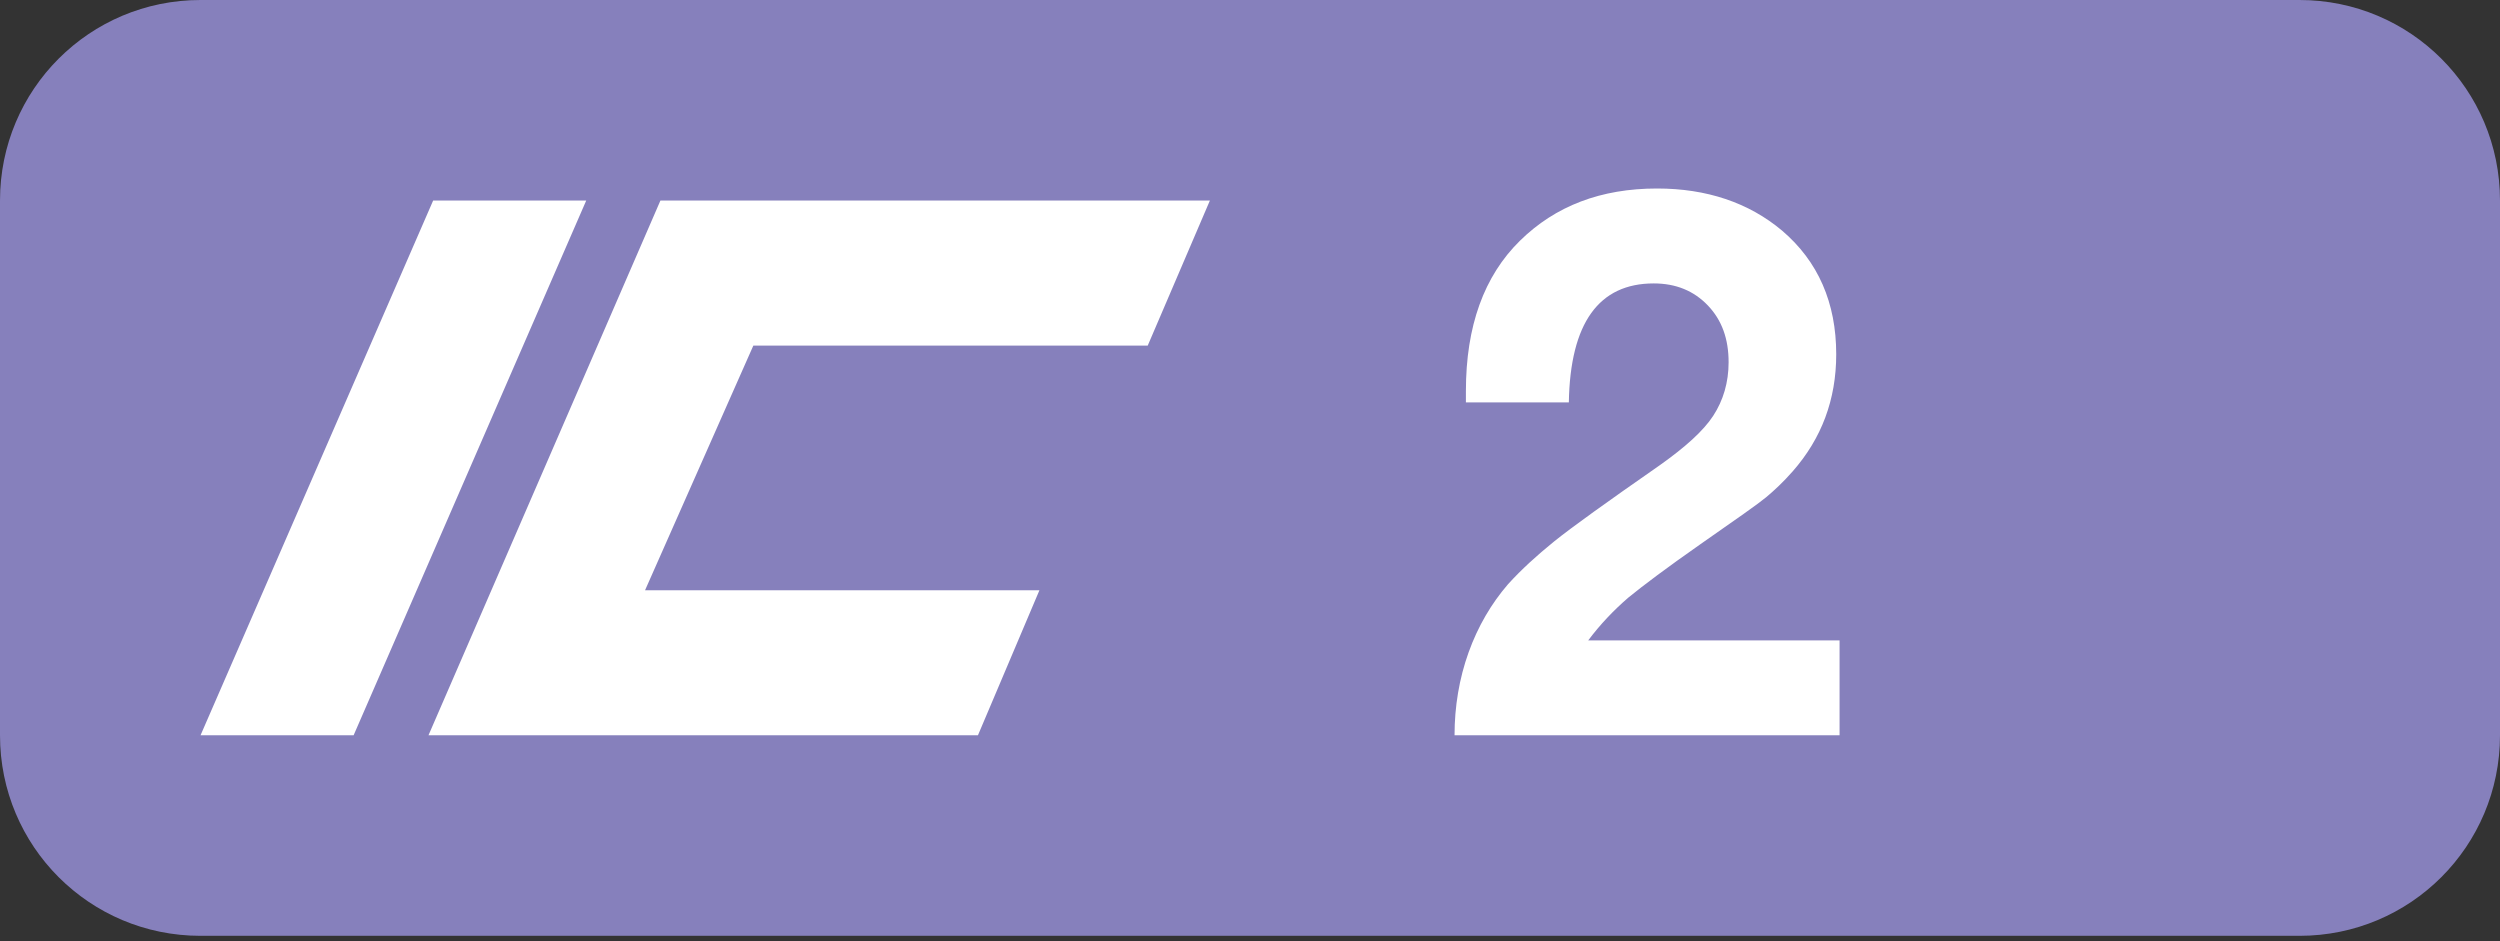 <?xml version="1.0" encoding="UTF-8"?><svg id="Layer_1" xmlns="http://www.w3.org/2000/svg" viewBox="0 0 37.4 14.08"><rect x="0" y="0" width="37.4" height="14.08" fill="#333333" stroke="none"/><defs><style>.cls-1{fill:#fff;}.cls-2{fill:#8680bc;}</style></defs><path class="cls-2" d="M34.4,14H3c-1.66,0-3-1.34-3-3V3C0,1.34,1.34,0,3,0h31.4c1.66,0,3,1.34,3,3v8c0,1.66-1.34,3-3,3"/><path class="cls-1" d="M27.52,9.58v1.42h-5.76c0-.43,.07-.85,.21-1.24s.34-.73,.59-1.02c.2-.22,.43-.43,.69-.64,.26-.21,.79-.59,1.58-1.14,.38-.27,.65-.51,.8-.74,.15-.23,.23-.5,.23-.8,0-.35-.1-.63-.31-.85-.21-.22-.48-.33-.81-.33-.82,0-1.25,.59-1.27,1.78h-1.54v-.17c0-.97,.27-1.72,.81-2.25,.53-.52,1.21-.78,2.05-.78,.74,0,1.37,.21,1.87,.63,.54,.46,.81,1.08,.81,1.85,0,.68-.22,1.26-.65,1.75-.14,.16-.28,.29-.4,.39-.12,.1-.45,.33-.98,.7-.5,.35-.86,.62-1.08,.8-.22,.19-.42,.4-.6,.64h3.75Z"/><polygon class="cls-1" points="6.48 3 8.77 3 5.29 11 3 11 6.48 3"/><polygon class="cls-1" points="9.88 3 18.1 3 17.17 5.17 11.27 5.17 9.65 8.83 15.55 8.83 14.63 11 6.41 11 9.88 3"/></svg>